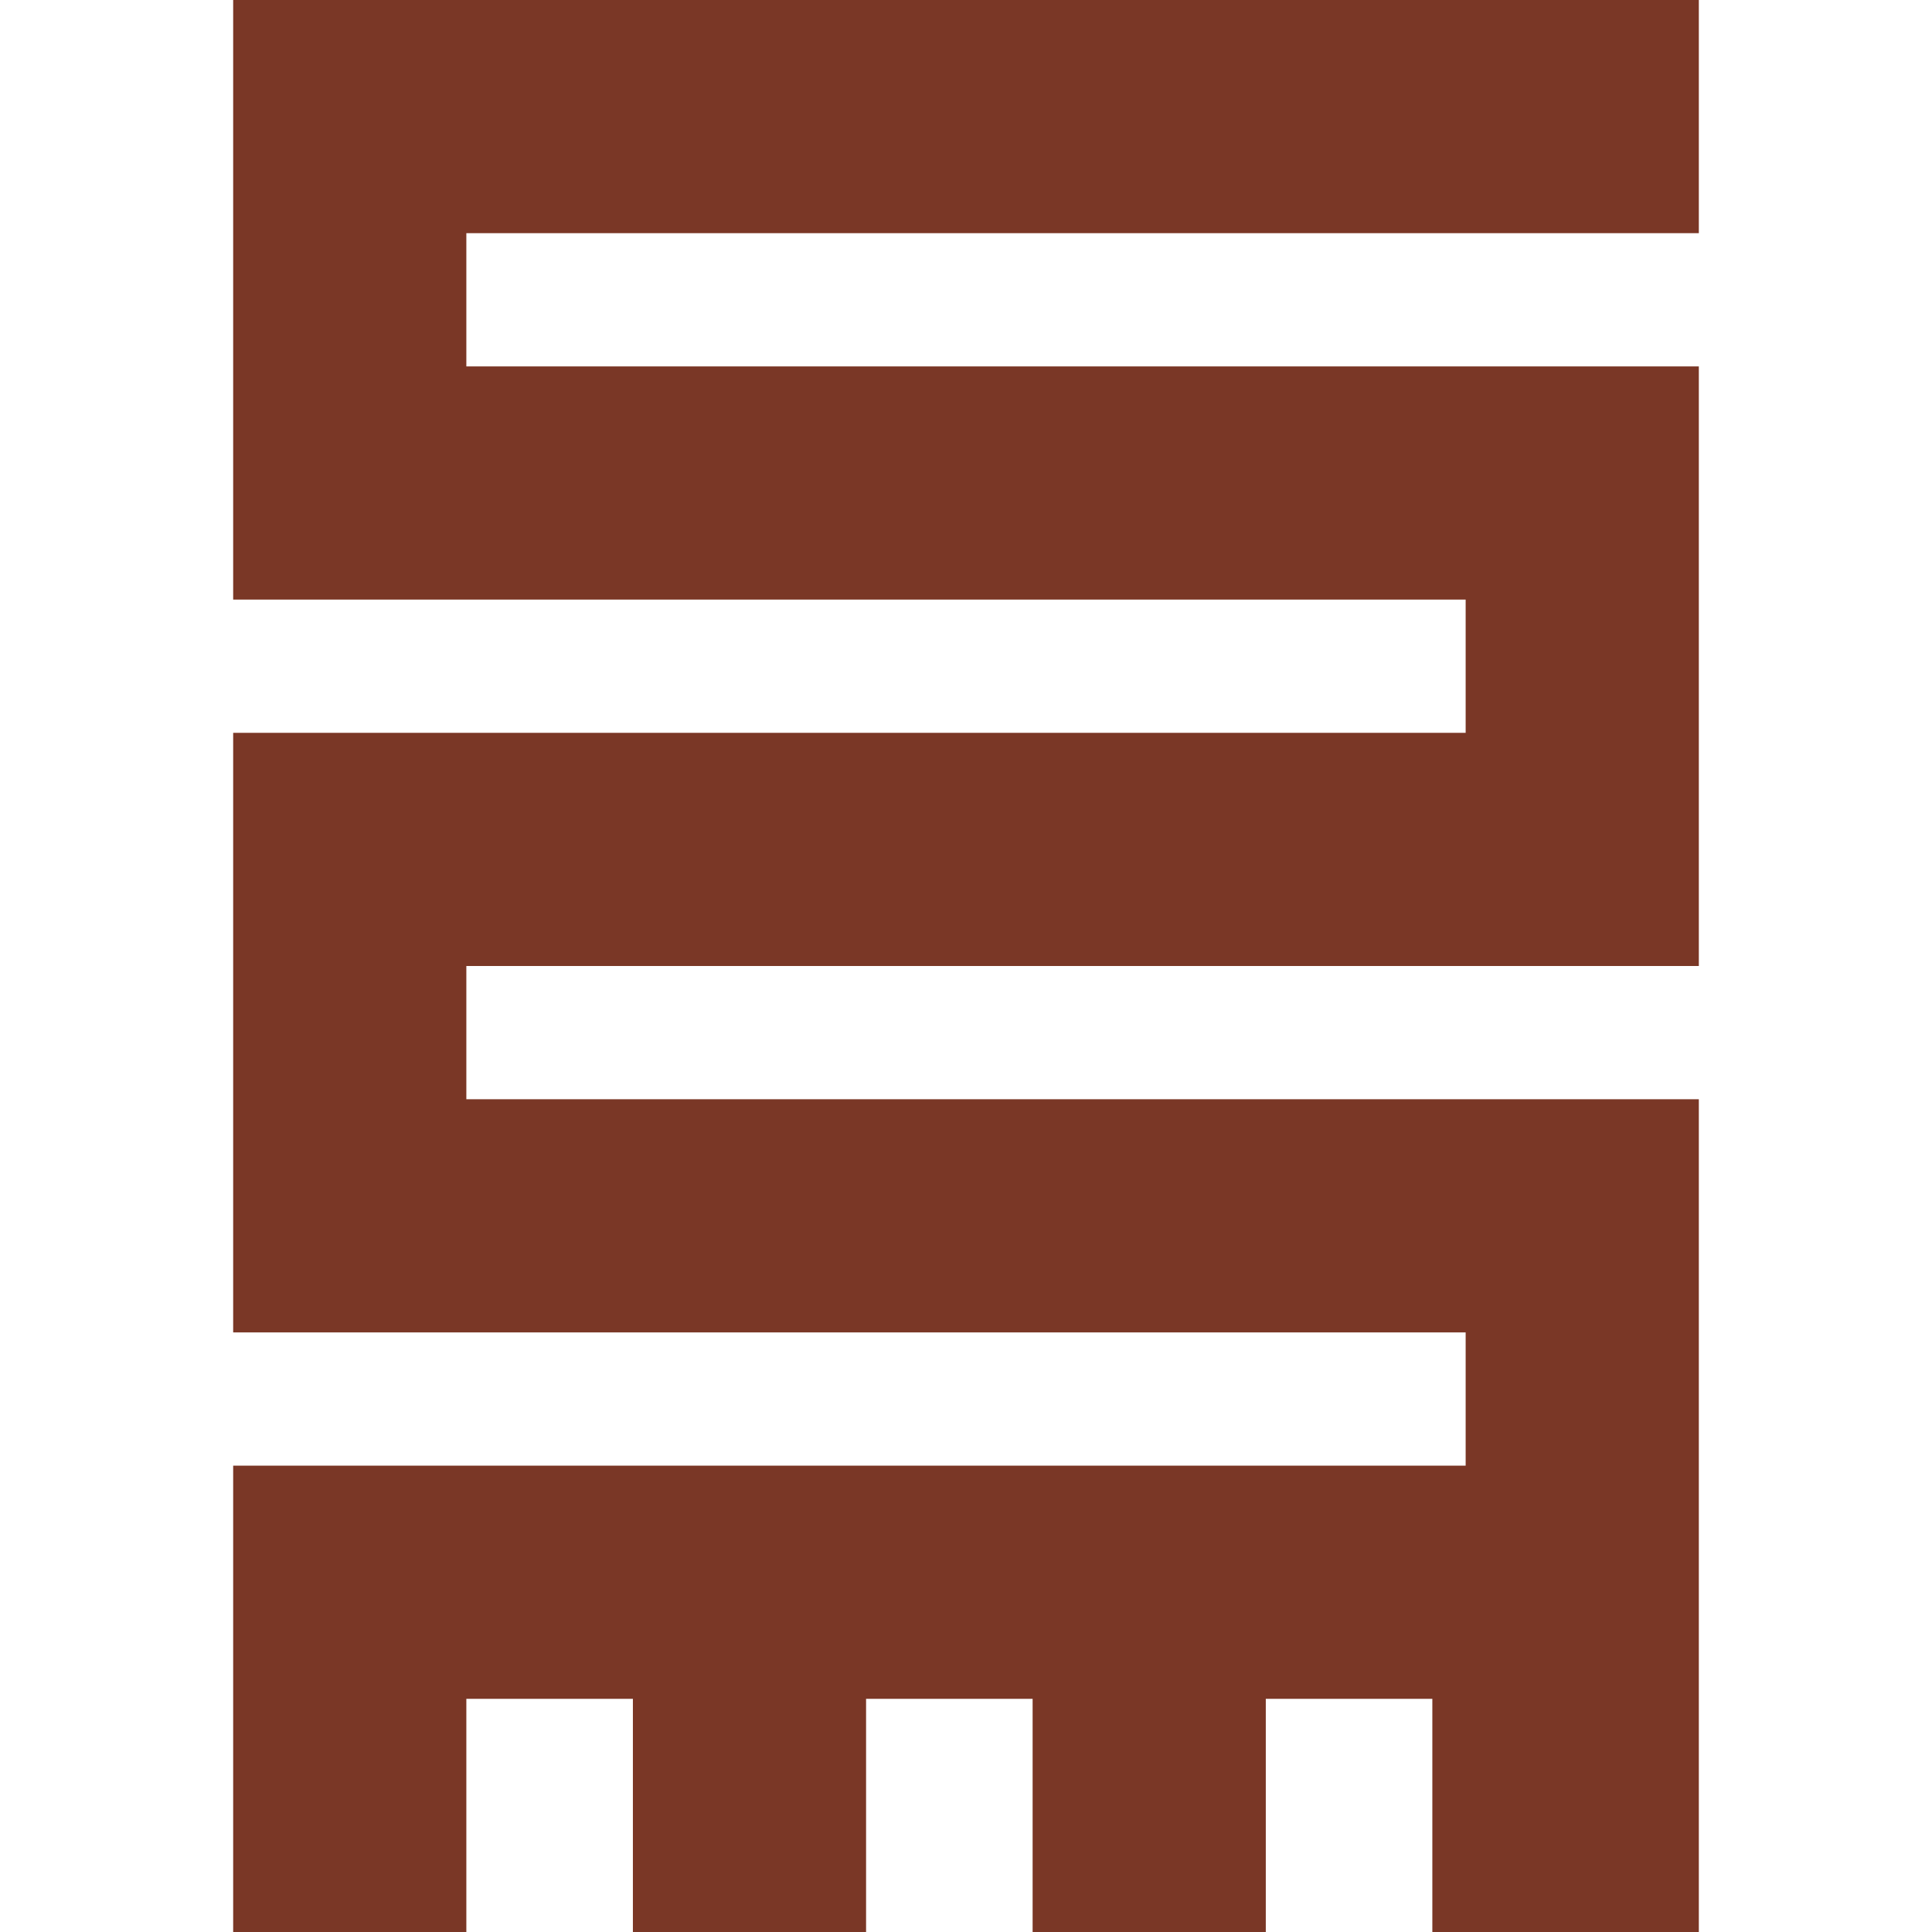 <?xml version="1.0" encoding="iso-8859-1"?>
<!-- Generator: Adobe Illustrator 19.0.0, SVG Export Plug-In . SVG Version: 6.00 Build 0)  -->
<svg version="1.1" id="Capa_1" xmlns="http://www.w3.org/2000/svg" xmlns:xlink="http://www.w3.org/1999/xlink" x="0px" y="0px"
	 viewBox="0 0 58 58" style="enable-background:new 0 0 58 58;" xml:space="preserve">
<polygon style="fill:#7A3726;" points="51,7 51,0 7,0 7,5 7,7 7,11 7,13 7,18 44,18 44,22 7,22 7,27 7,29 7,33 7,35 7,40 44,40 
	44,44 7,44 7,48 7,51 7,58 14,58 14,51 19,51 19,58 26,58 26,51 31,51 31,58 38,58 38,51 43,51 43,58 51,58 51,51 51,48 51,46 
	51,44 51,40 51,38 51,33 14,33 14,29 51,29 51,24 51,22 51,18 51,16 51,11 14,11 14,7 "/>
<g>
</g>
<g>
</g>
<g>
</g>
<g>
</g>
<g>
</g>
<g>
</g>
<g>
</g>
<g>
</g>
<g>
</g>
<g>
</g>
<g>
</g>
<g>
</g>
<g>
</g>
<g>
</g>
<g>
</g>
</svg>

